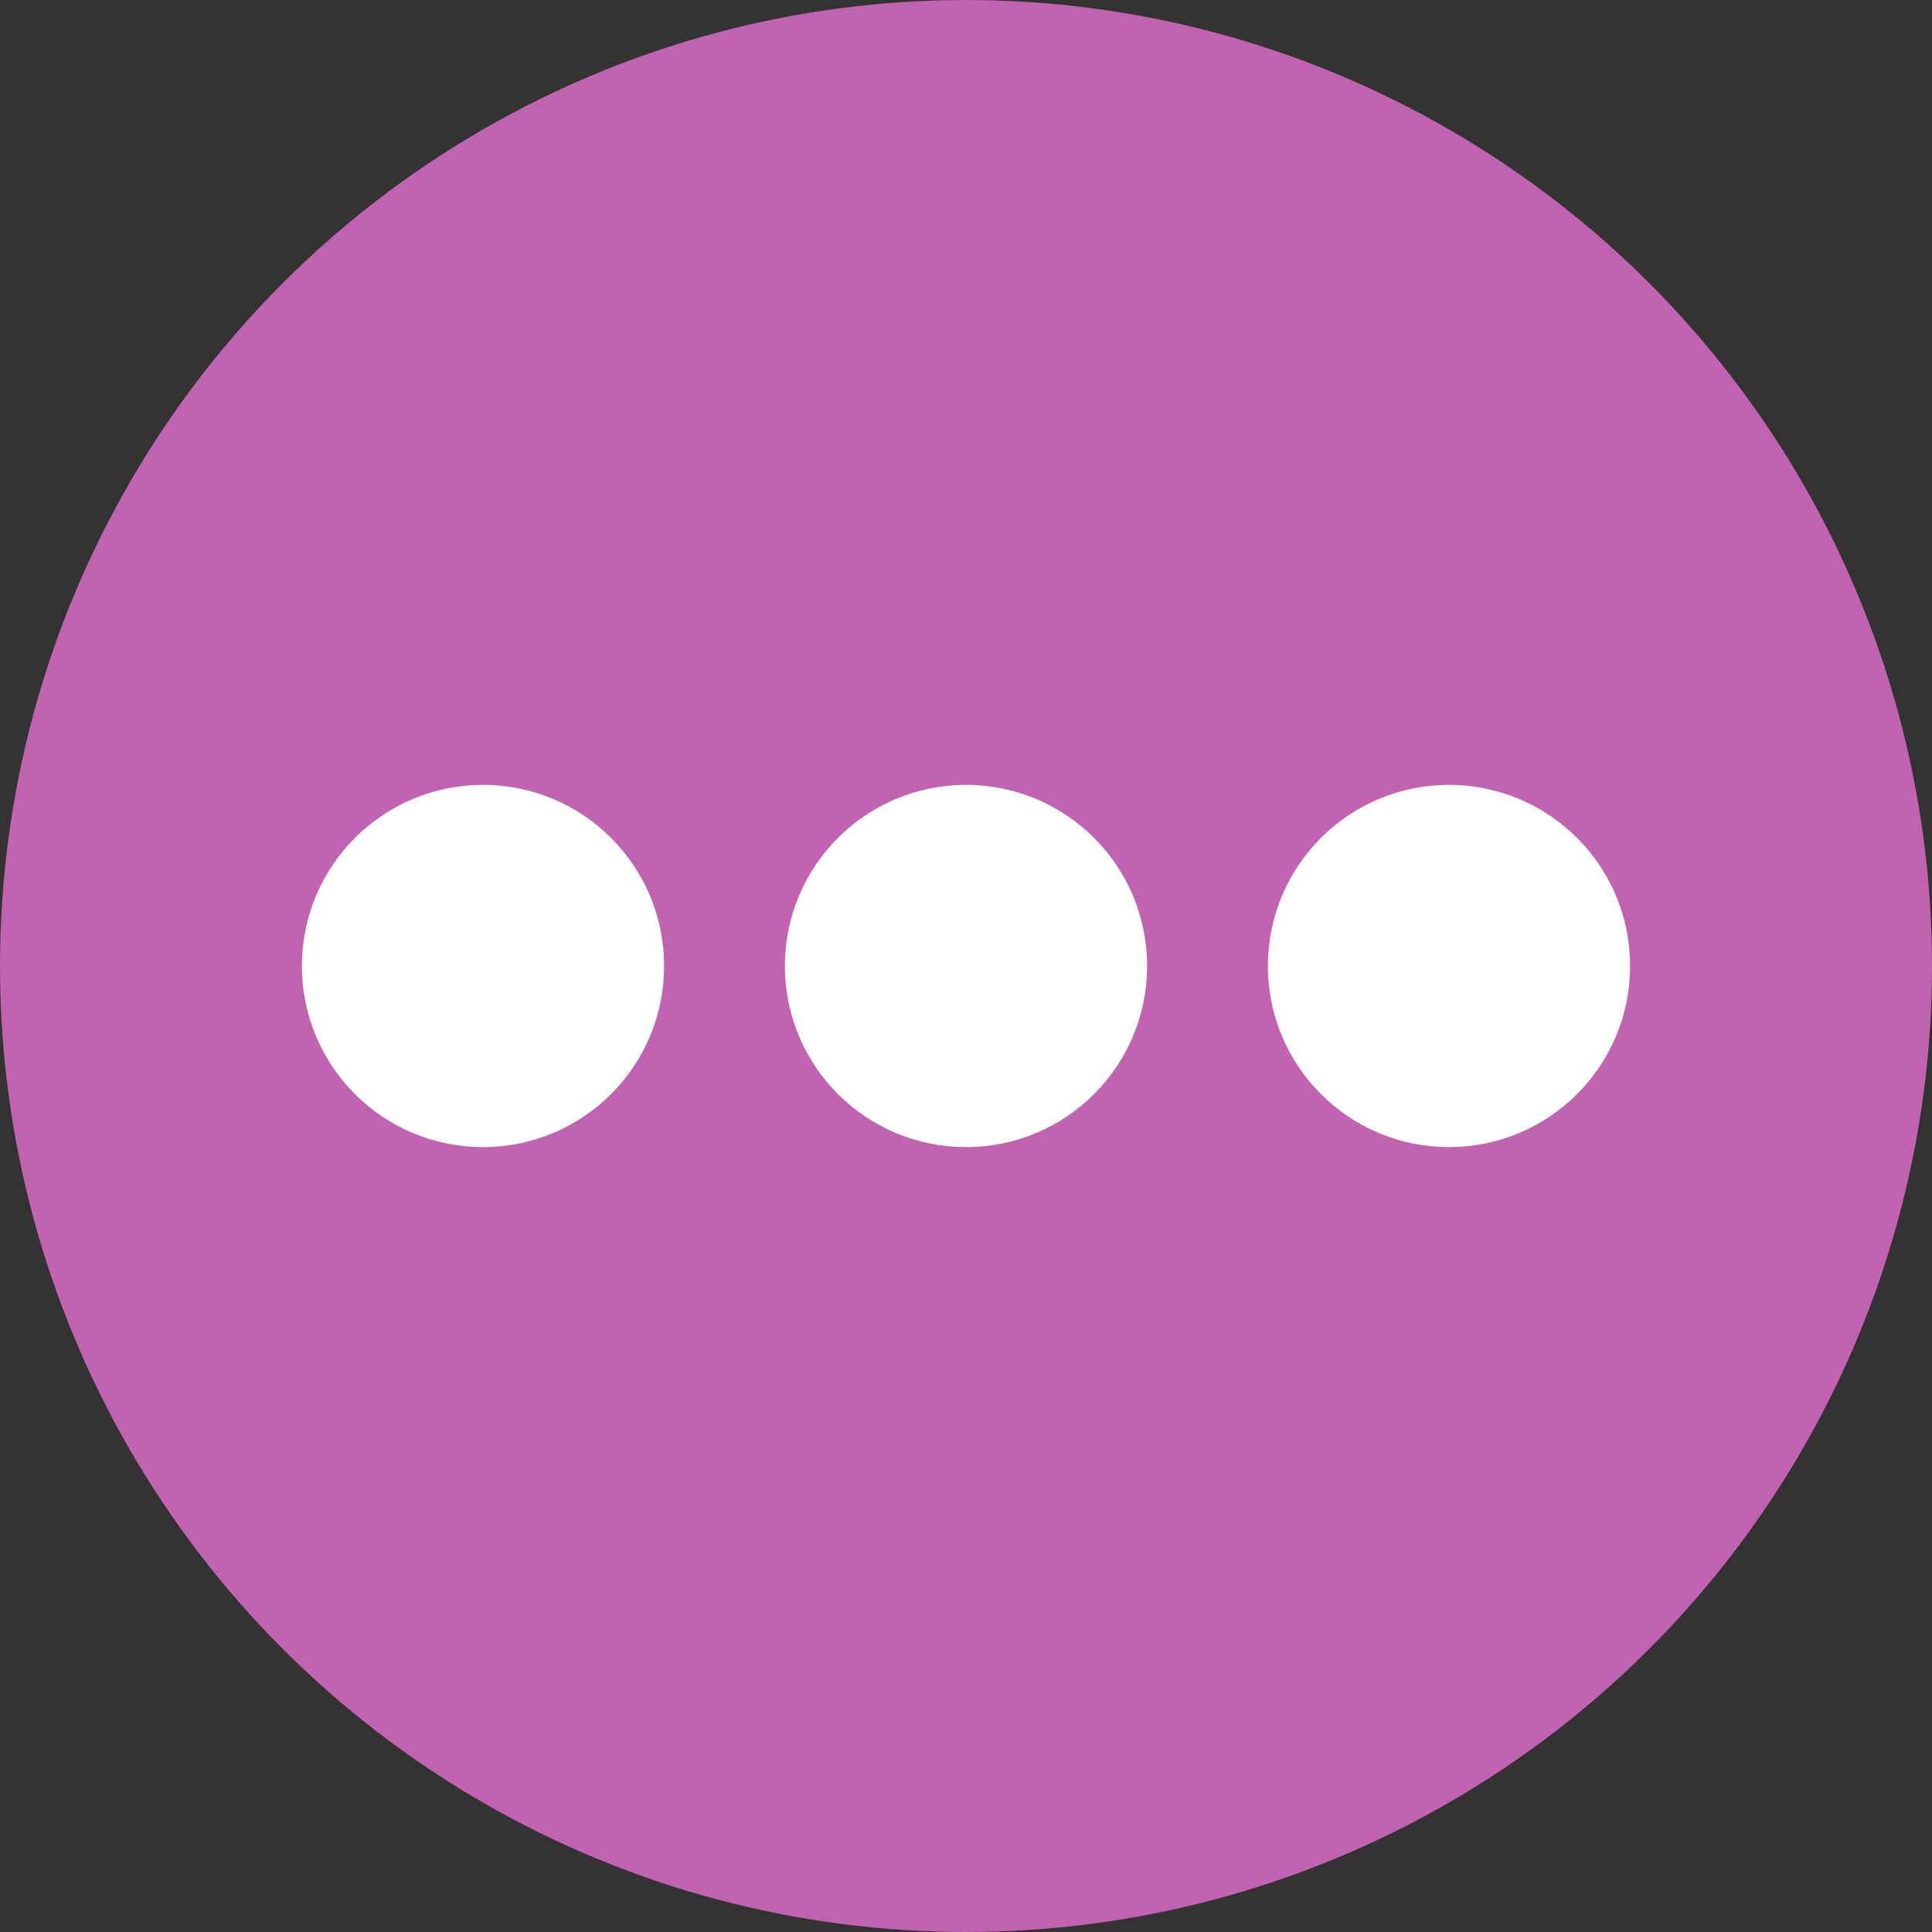 
                <svg width="30px" height="30px" viewBox="0 0 32 32" version="1.1" xmlns="http://www.w3.org/2000/svg" xmlns:xlink="http://www.w3.org/1999/xlink">
                    <rect x="0" y="0" width="32" height="32" fill="#333333" stroke="none"/>
                    <g stroke="none" stroke-width="1" fill="none" fill-rule="evenodd" stroke-linejoin="round">
                        <g transform="translate(1, 1)" stroke-width="2">
                            <circle stroke="#C163B0" fill="#C163B0" cx="15" cy="15" r="15"></circle>
                            <circle stroke="#FFFFFF" fill="#FFFFFF" cx="15" cy="15" r="2"></circle>
                            <circle stroke="#FFFFFF" fill="#FFFFFF" cx="23" cy="15" r="2"></circle>
                            <circle stroke="#FFFFFF" fill="#FFFFFF" cx="7" cy="15" r="2"></circle>
                        </g>
                    </g>
                </svg>
